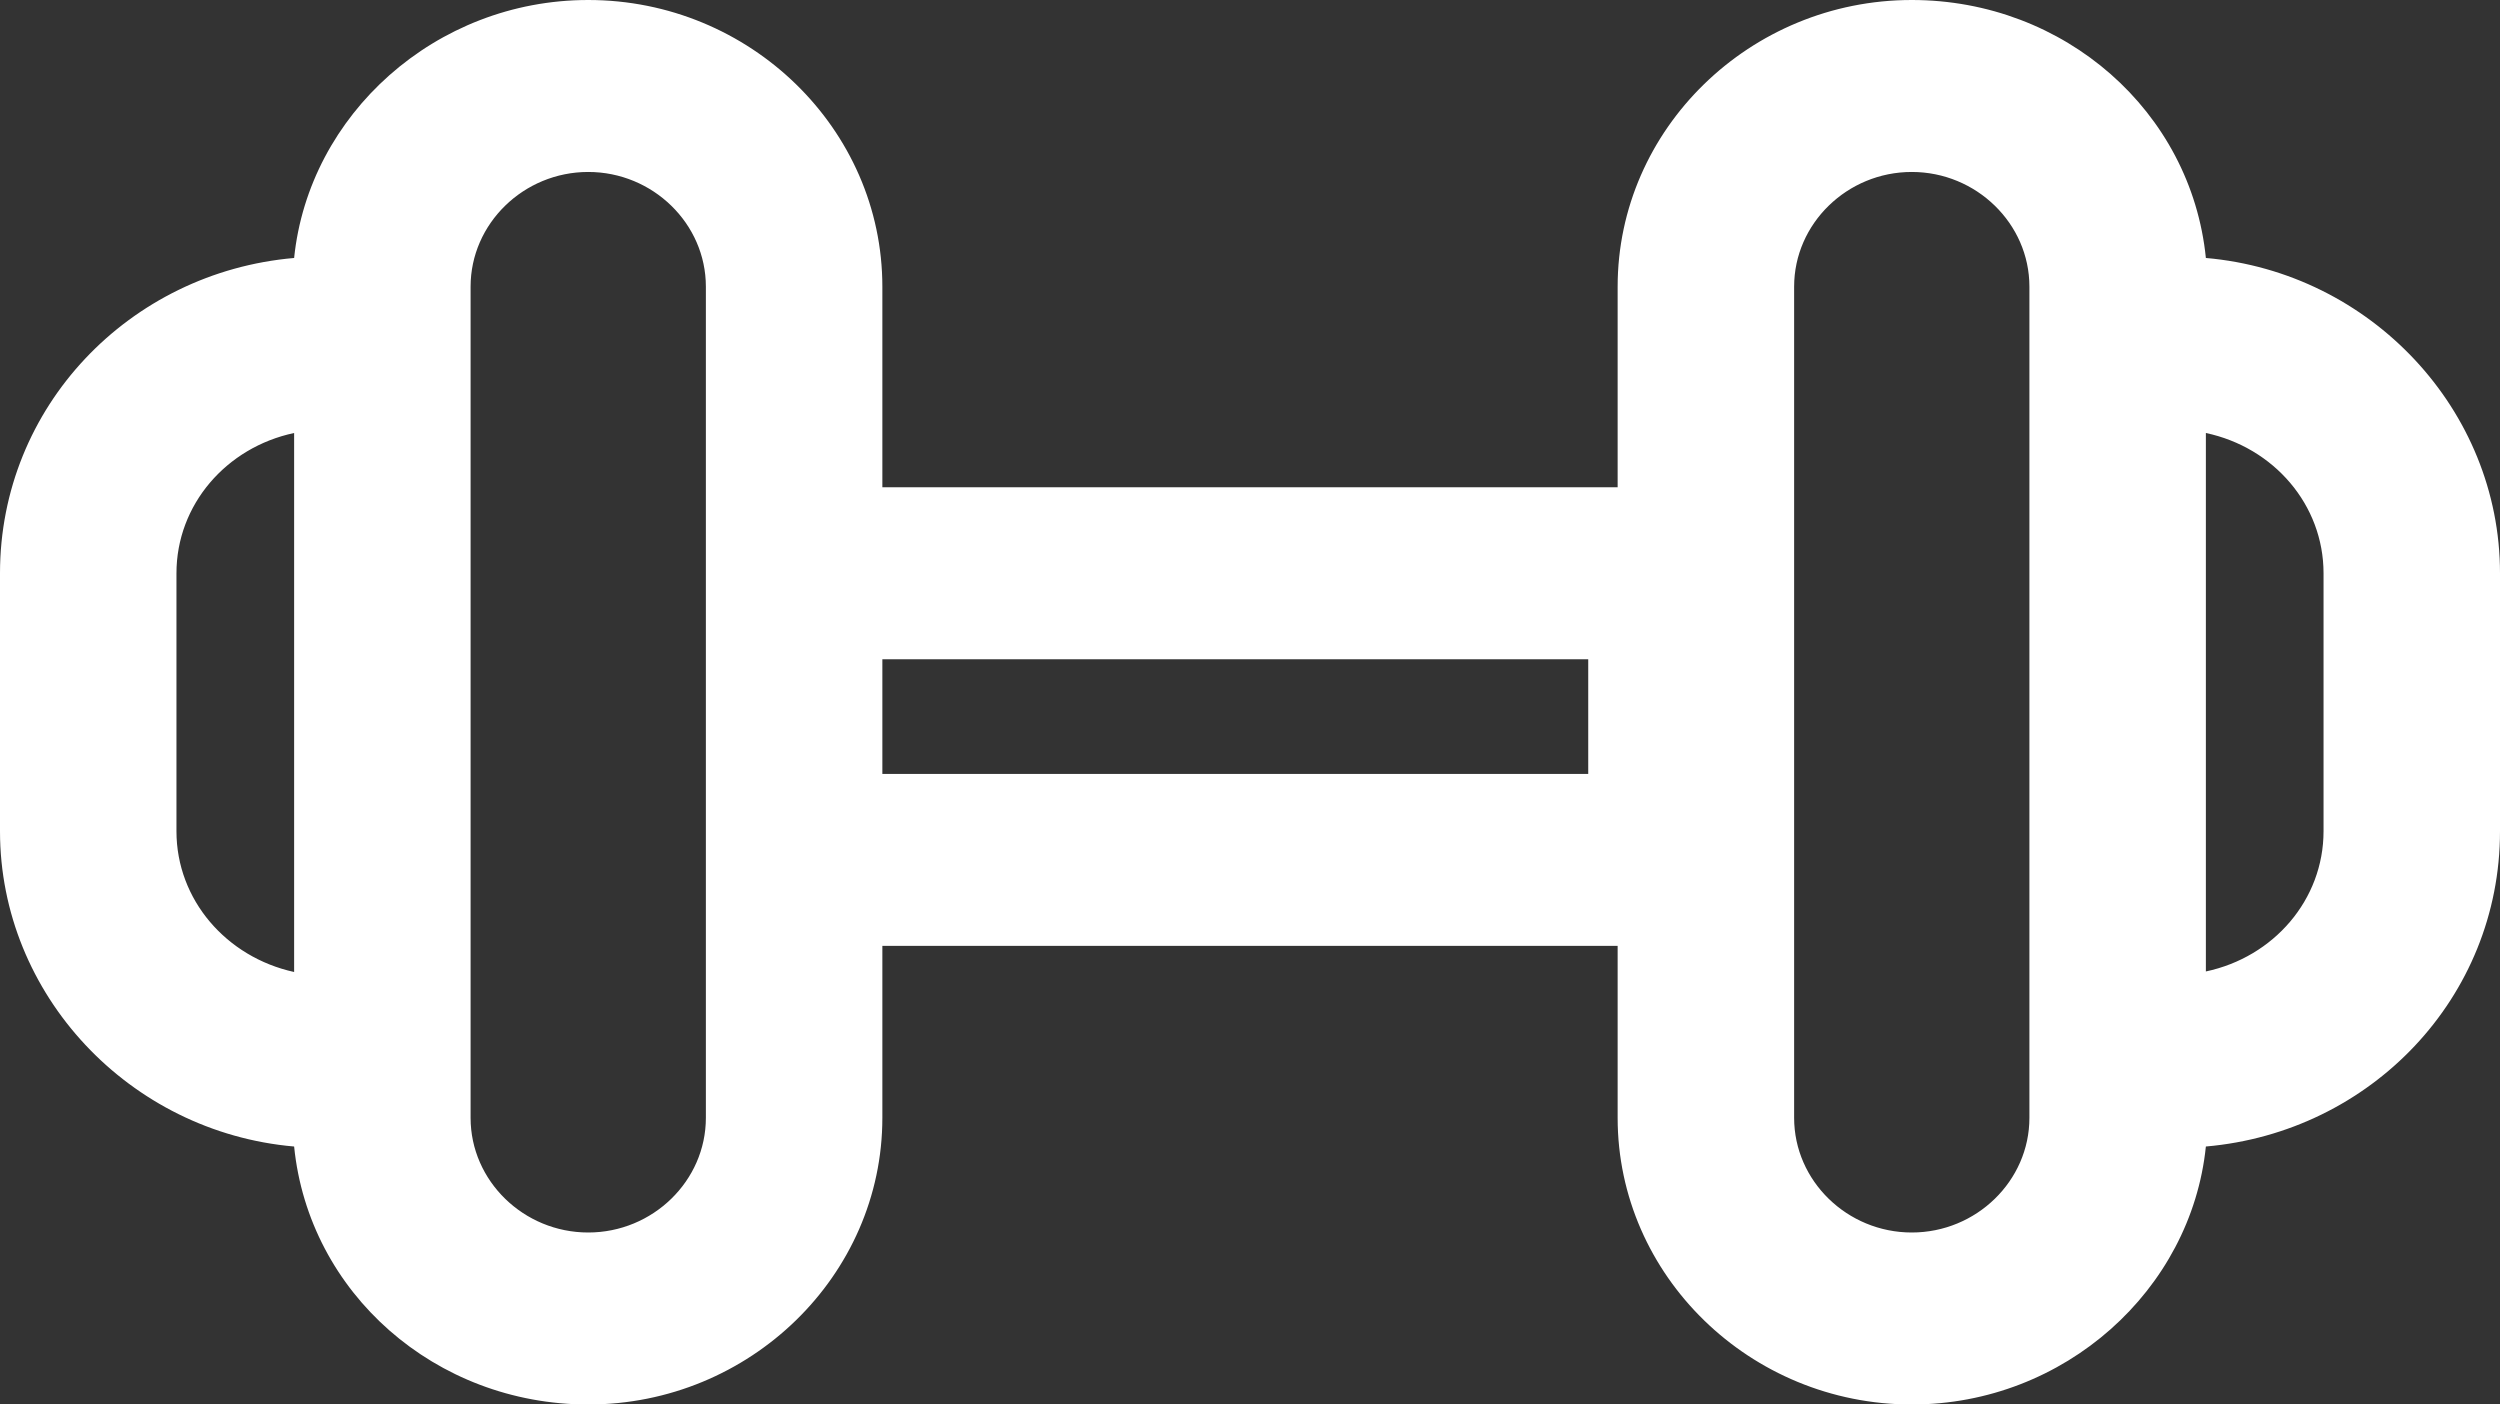 <svg width="89" height="50" viewBox="0 0 89 50" fill="none" xmlns="http://www.w3.org/2000/svg">
<rect x="0" y="0" width="89" height="50" fill="#333333" stroke="none"/>
<path d="M78.529 9.184C78.006 3.972 73.5 0 68.059 0C62.3 0 57.588 4.592 57.588 10.204V17.347H31.412V10.204C31.412 4.592 26.7 0 20.941 0C15.5 0 10.994 4.082 10.471 9.184C4.6 9.694 0 14.486 0 20.408V29.592C0 35.404 4.6 40.306 10.471 40.816C10.994 46.028 15.5 50 20.941 50C26.7 50 31.412 45.408 31.412 39.796V33.673H57.588V39.796C57.588 45.408 62.3 50 68.059 50C73.5 50 78.006 45.918 78.529 40.816C84.4 40.306 89 35.514 89 29.592V20.408C89 14.595 84.4 9.694 78.529 9.184ZM6.282 29.592V20.408C6.282 17.966 8.059 15.926 10.471 15.415V34.603C8.059 34.074 6.282 32.033 6.282 29.592ZM25.129 39.796C25.129 42.037 23.241 43.877 20.941 43.877C18.641 43.877 16.753 42.037 16.753 39.796V10.204C16.753 7.963 18.641 6.122 20.941 6.122C23.241 6.122 25.129 7.963 25.129 10.204V39.796ZM56.541 27.551H31.412V23.469H56.541V27.551ZM72.247 39.796C72.247 42.037 70.359 43.877 68.059 43.877C65.759 43.877 63.871 42.037 63.871 39.796V10.204C63.871 7.963 65.759 6.122 68.059 6.122C70.359 6.122 72.247 7.963 72.247 10.204V39.796ZM82.718 29.592C82.718 32.033 80.941 34.074 78.529 34.584V15.415C80.941 15.926 82.718 17.966 82.718 20.408V29.592Z" fill="white"/>
</svg>
